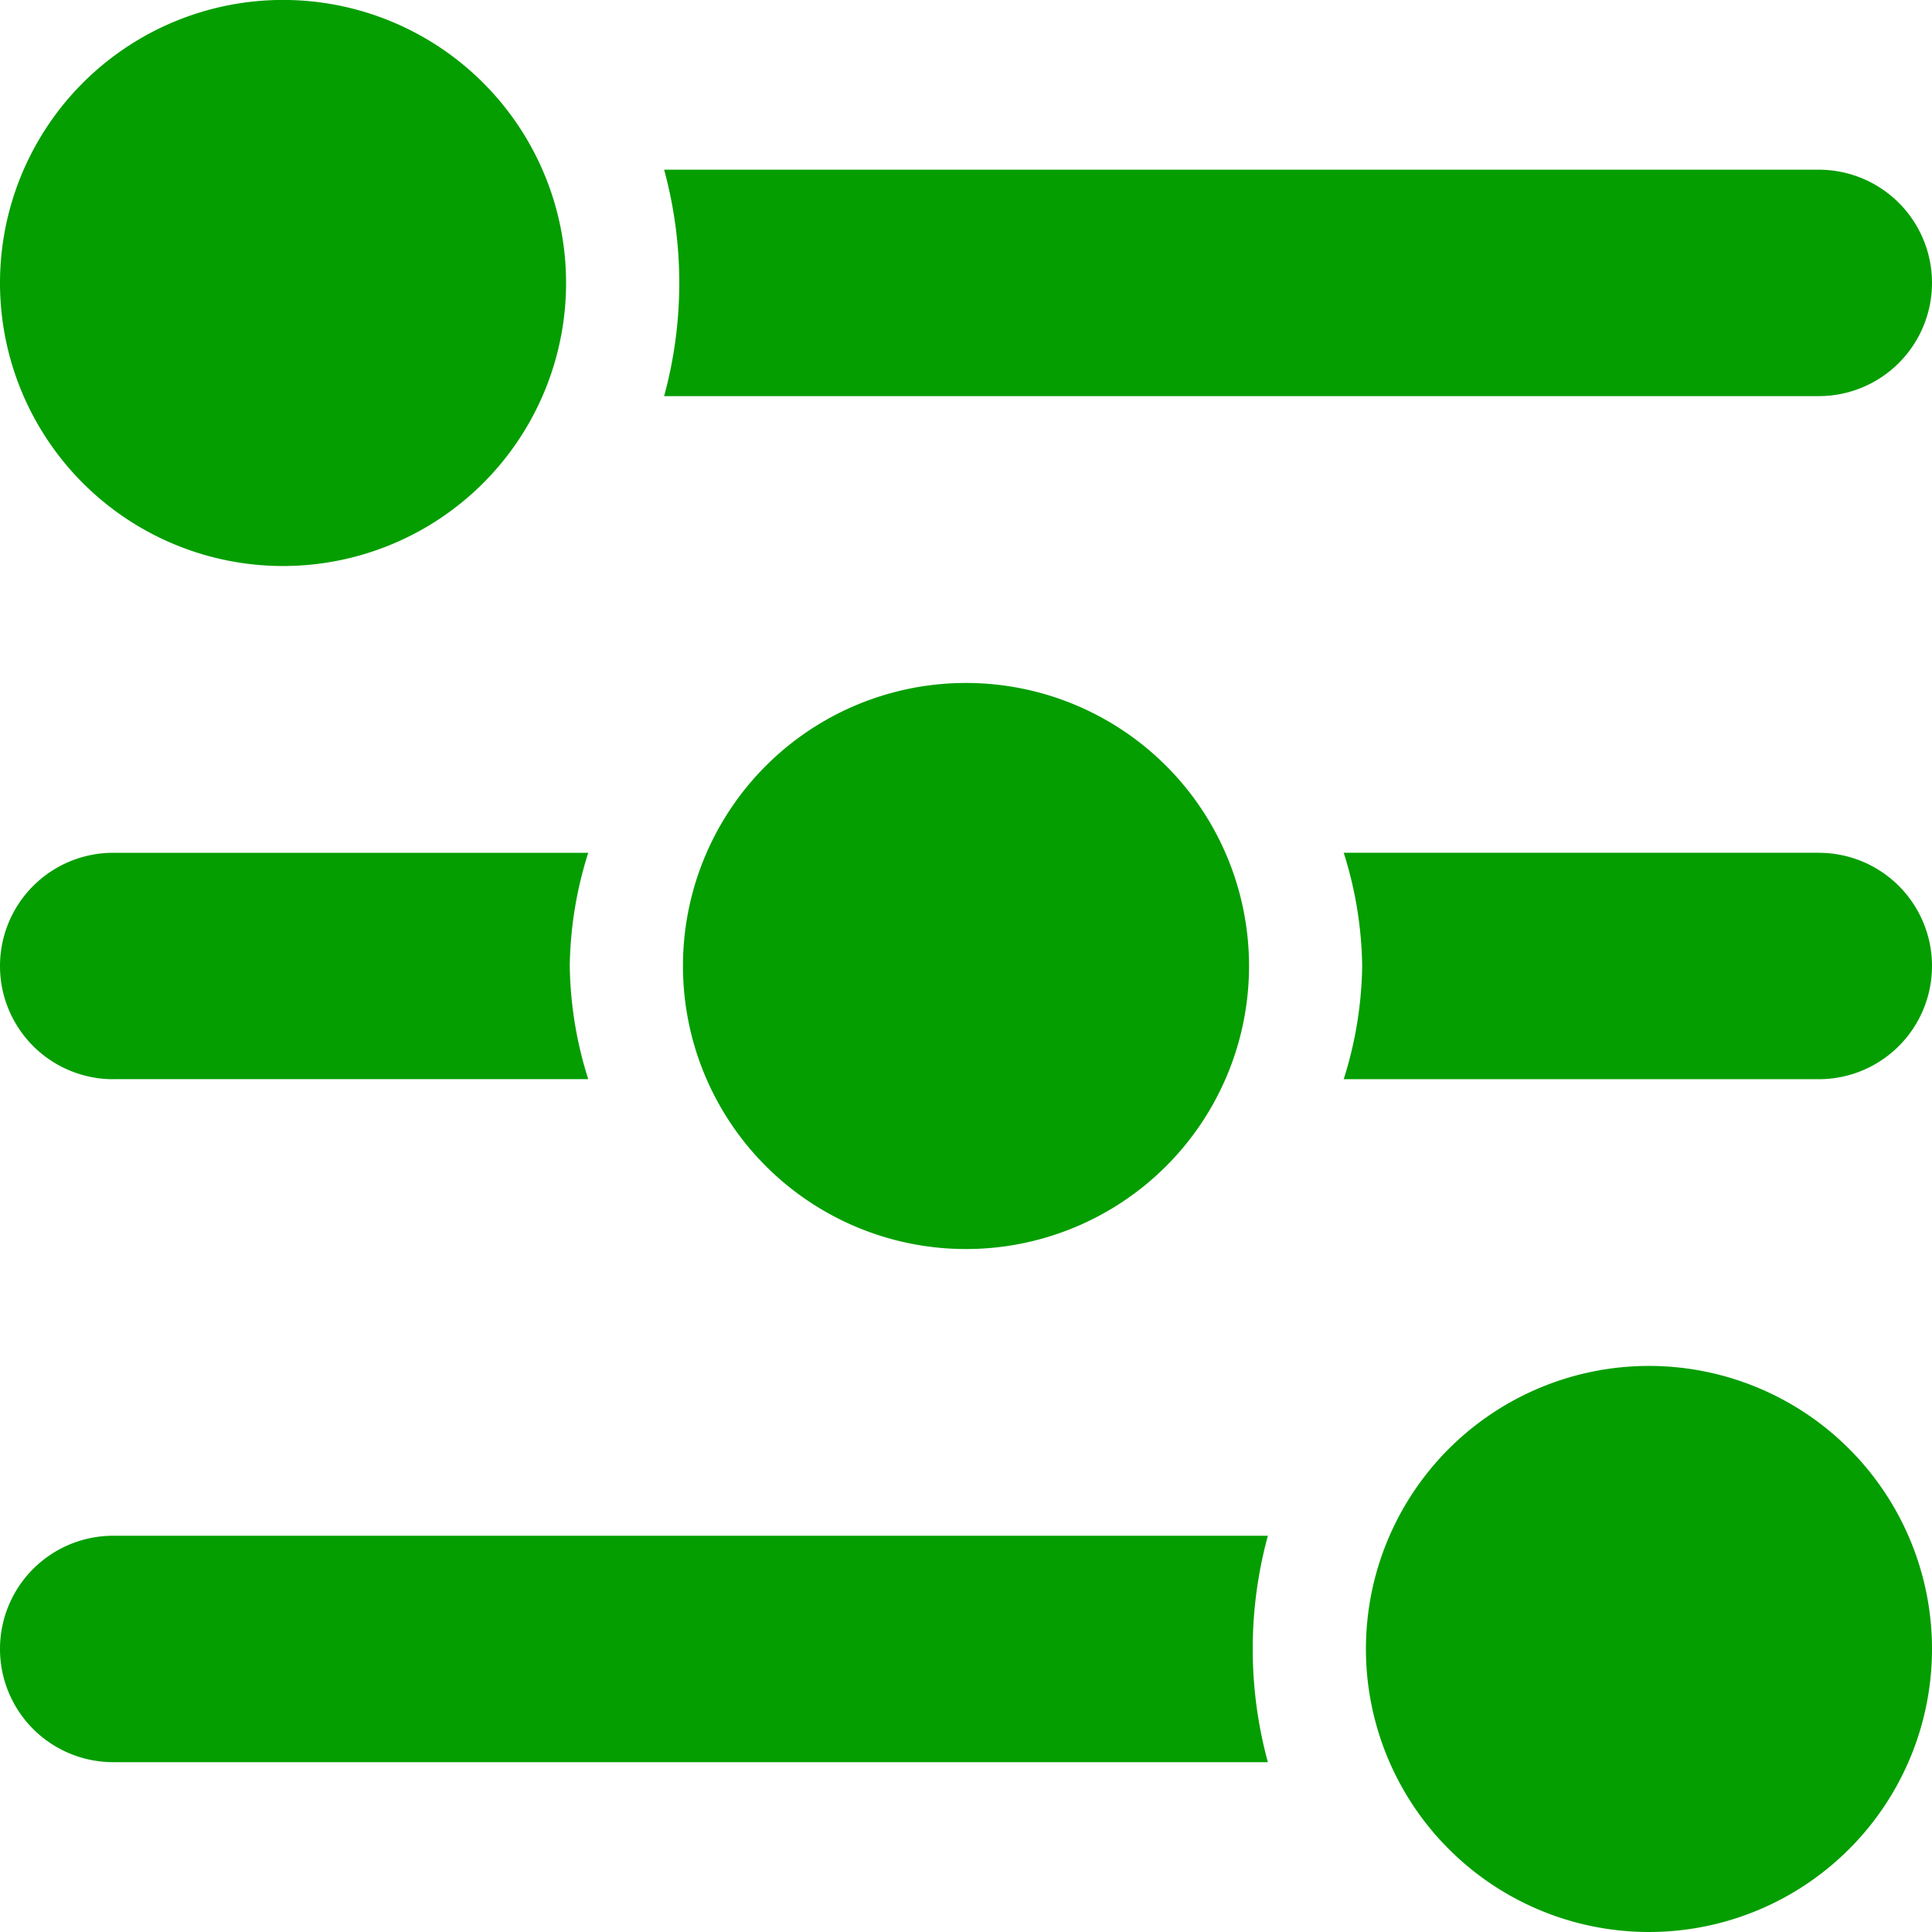 <svg xmlns="http://www.w3.org/2000/svg" width="32" height="32"><path data-name="Path 4509" d="M4.687 9.375A4.688 4.688 0 100 4.687a4.688 4.688 0 004.687 4.688zM11.312 16A4.688 4.688 0 1016 11.312 4.687 4.687 0 0011.312 16zm18.813-9.439a1.875 1.875 0 100-3.75H11a7.132 7.132 0 010 3.75zM1.875 25.437a1.875 1.875 0 100 3.75H21a7.129 7.129 0 010-3.75zm0-7.563h7.868A6.471 6.471 0 019.437 16a6.466 6.466 0 01.306-1.875H1.875a1.875 1.875 0 100 3.75zm28.25-3.75h-7.869A6.466 6.466 0 0122.562 16a6.471 6.471 0 01-.306 1.875h7.869a1.875 1.875 0 100-3.75zm-2.812 8.5A4.688 4.688 0 1032 27.312a4.688 4.688 0 00-4.687-4.688z" fill="#049e00"/></svg>